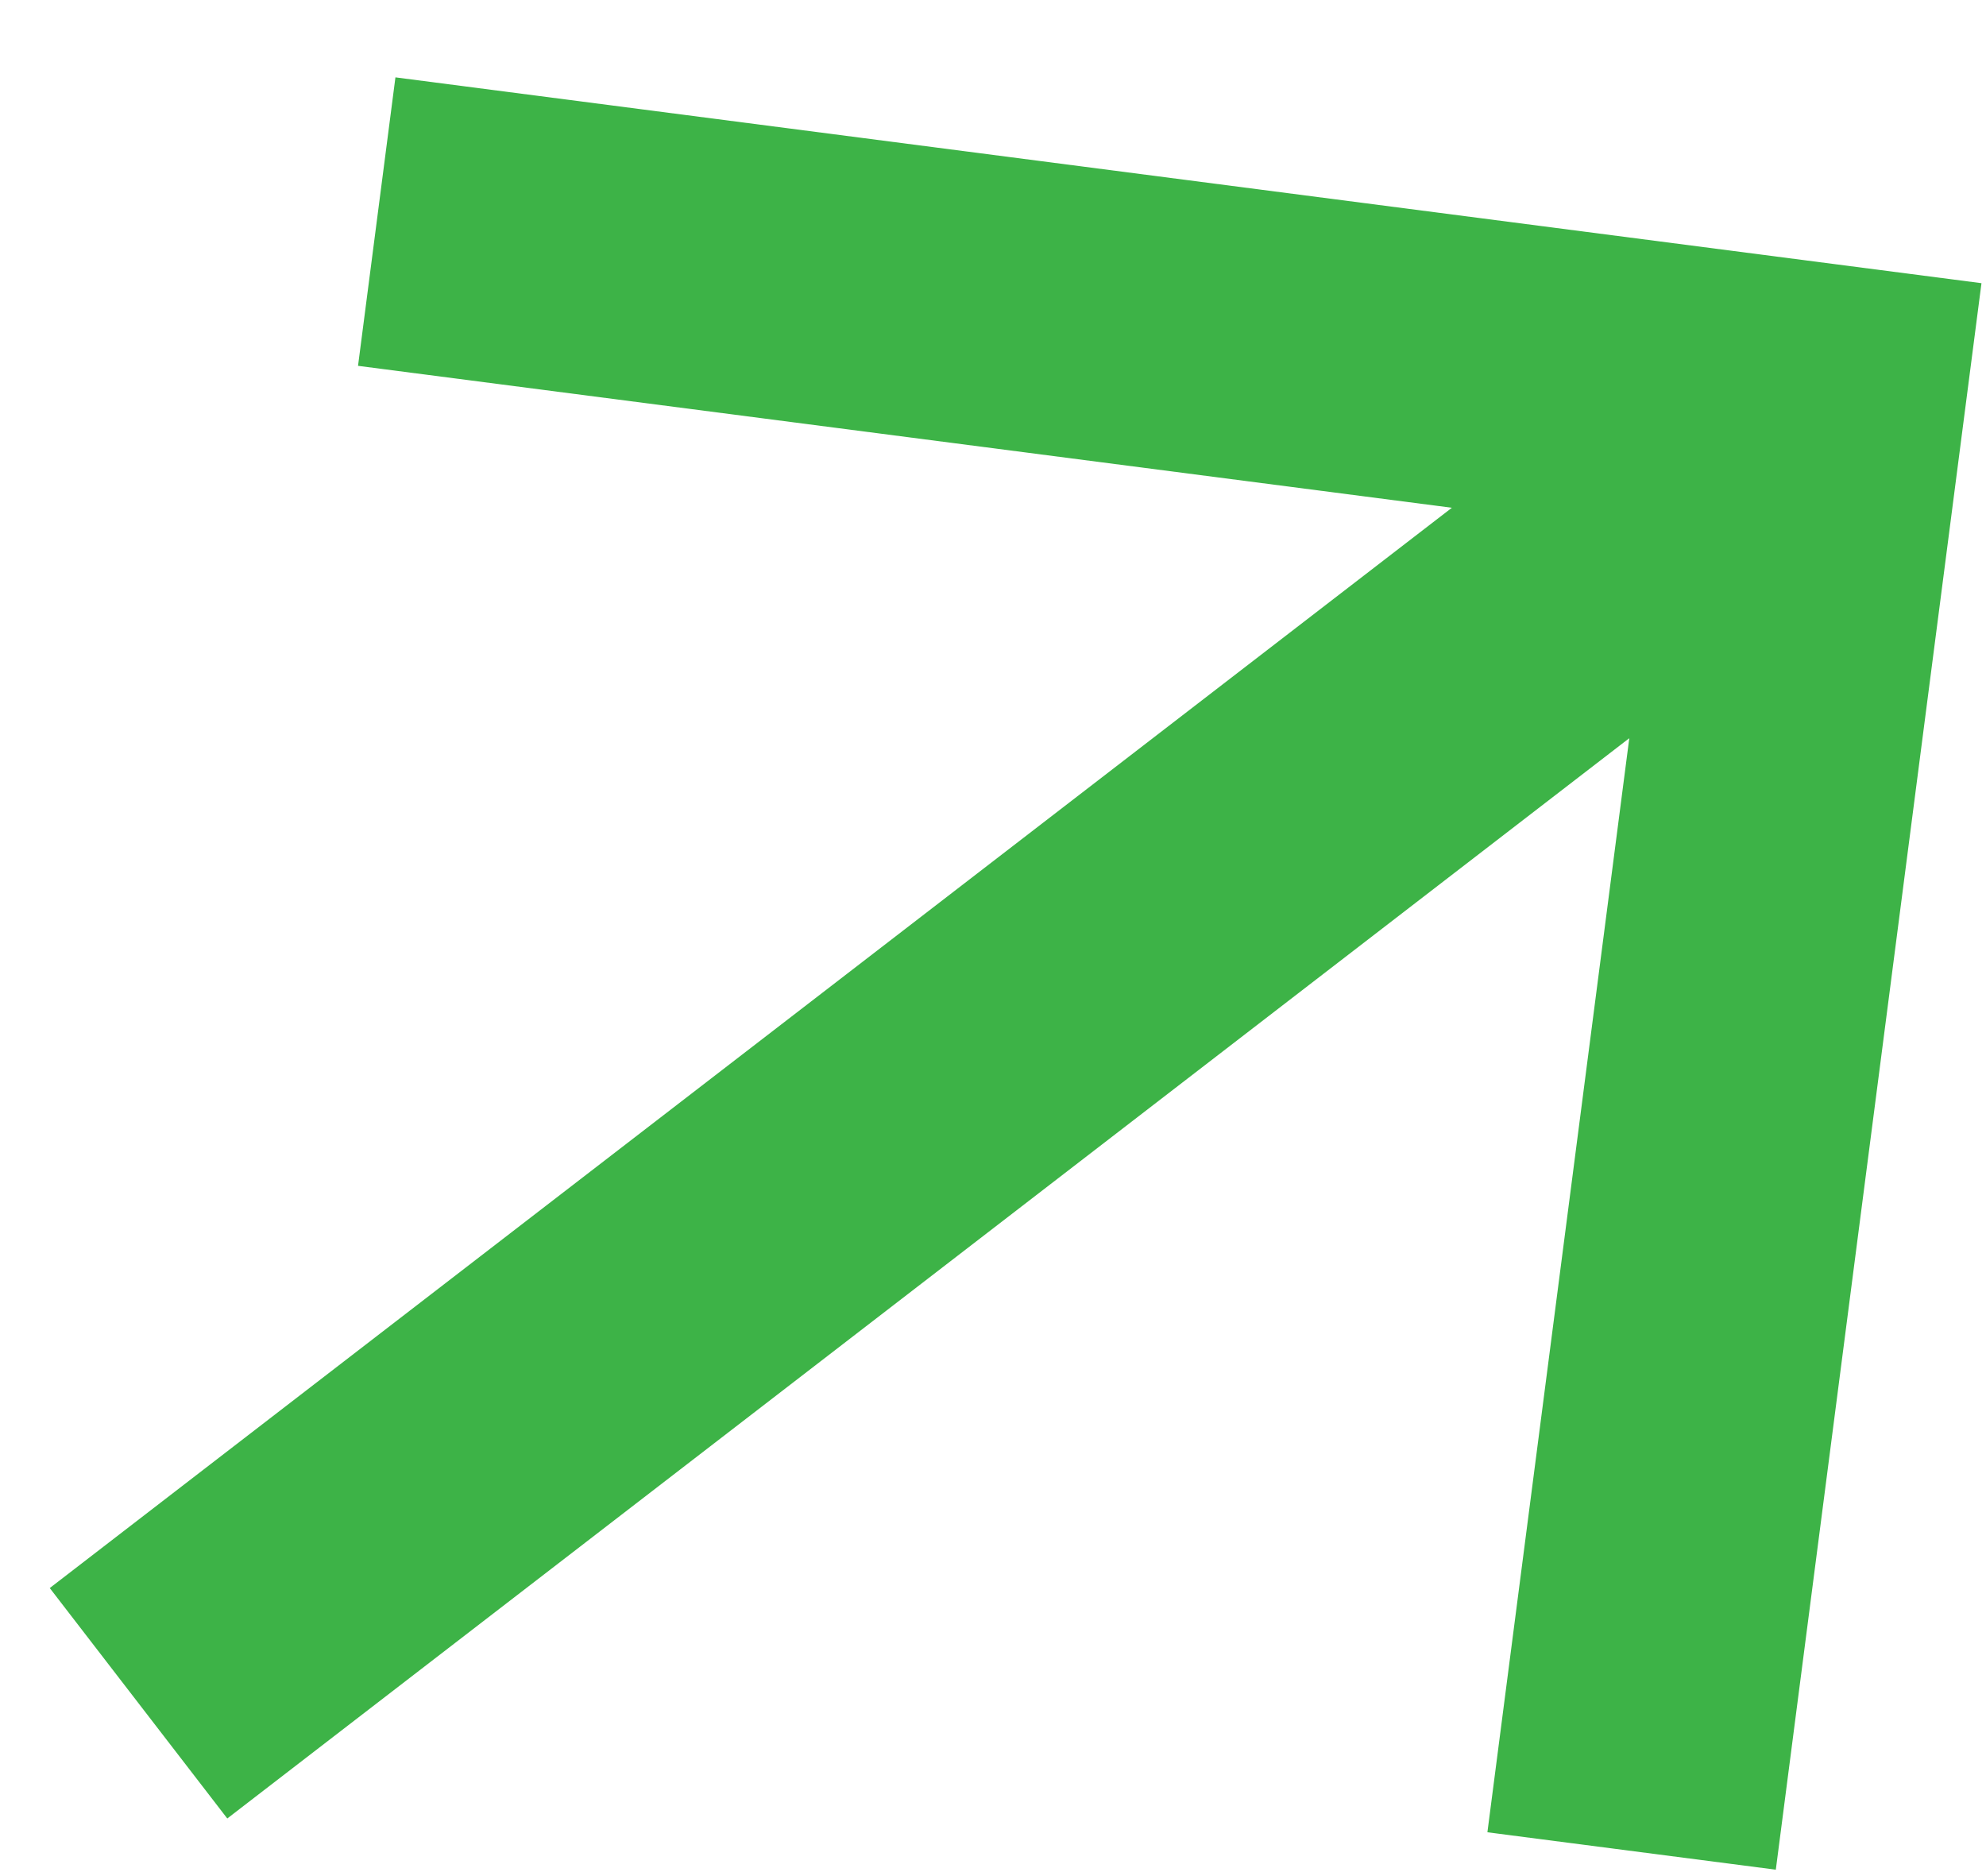 <svg width="18" height="17" viewBox="0 0 18 17" fill="none" xmlns="http://www.w3.org/2000/svg">
<path d="M14.767 6.689L2.06 16.478L0.451 14.39L13.159 4.601L3.245 3.315L3.584 0.701L17.959 2.566L16.095 16.942L13.481 16.603L14.767 6.689Z" fill="#3DB347"/>
</svg>
